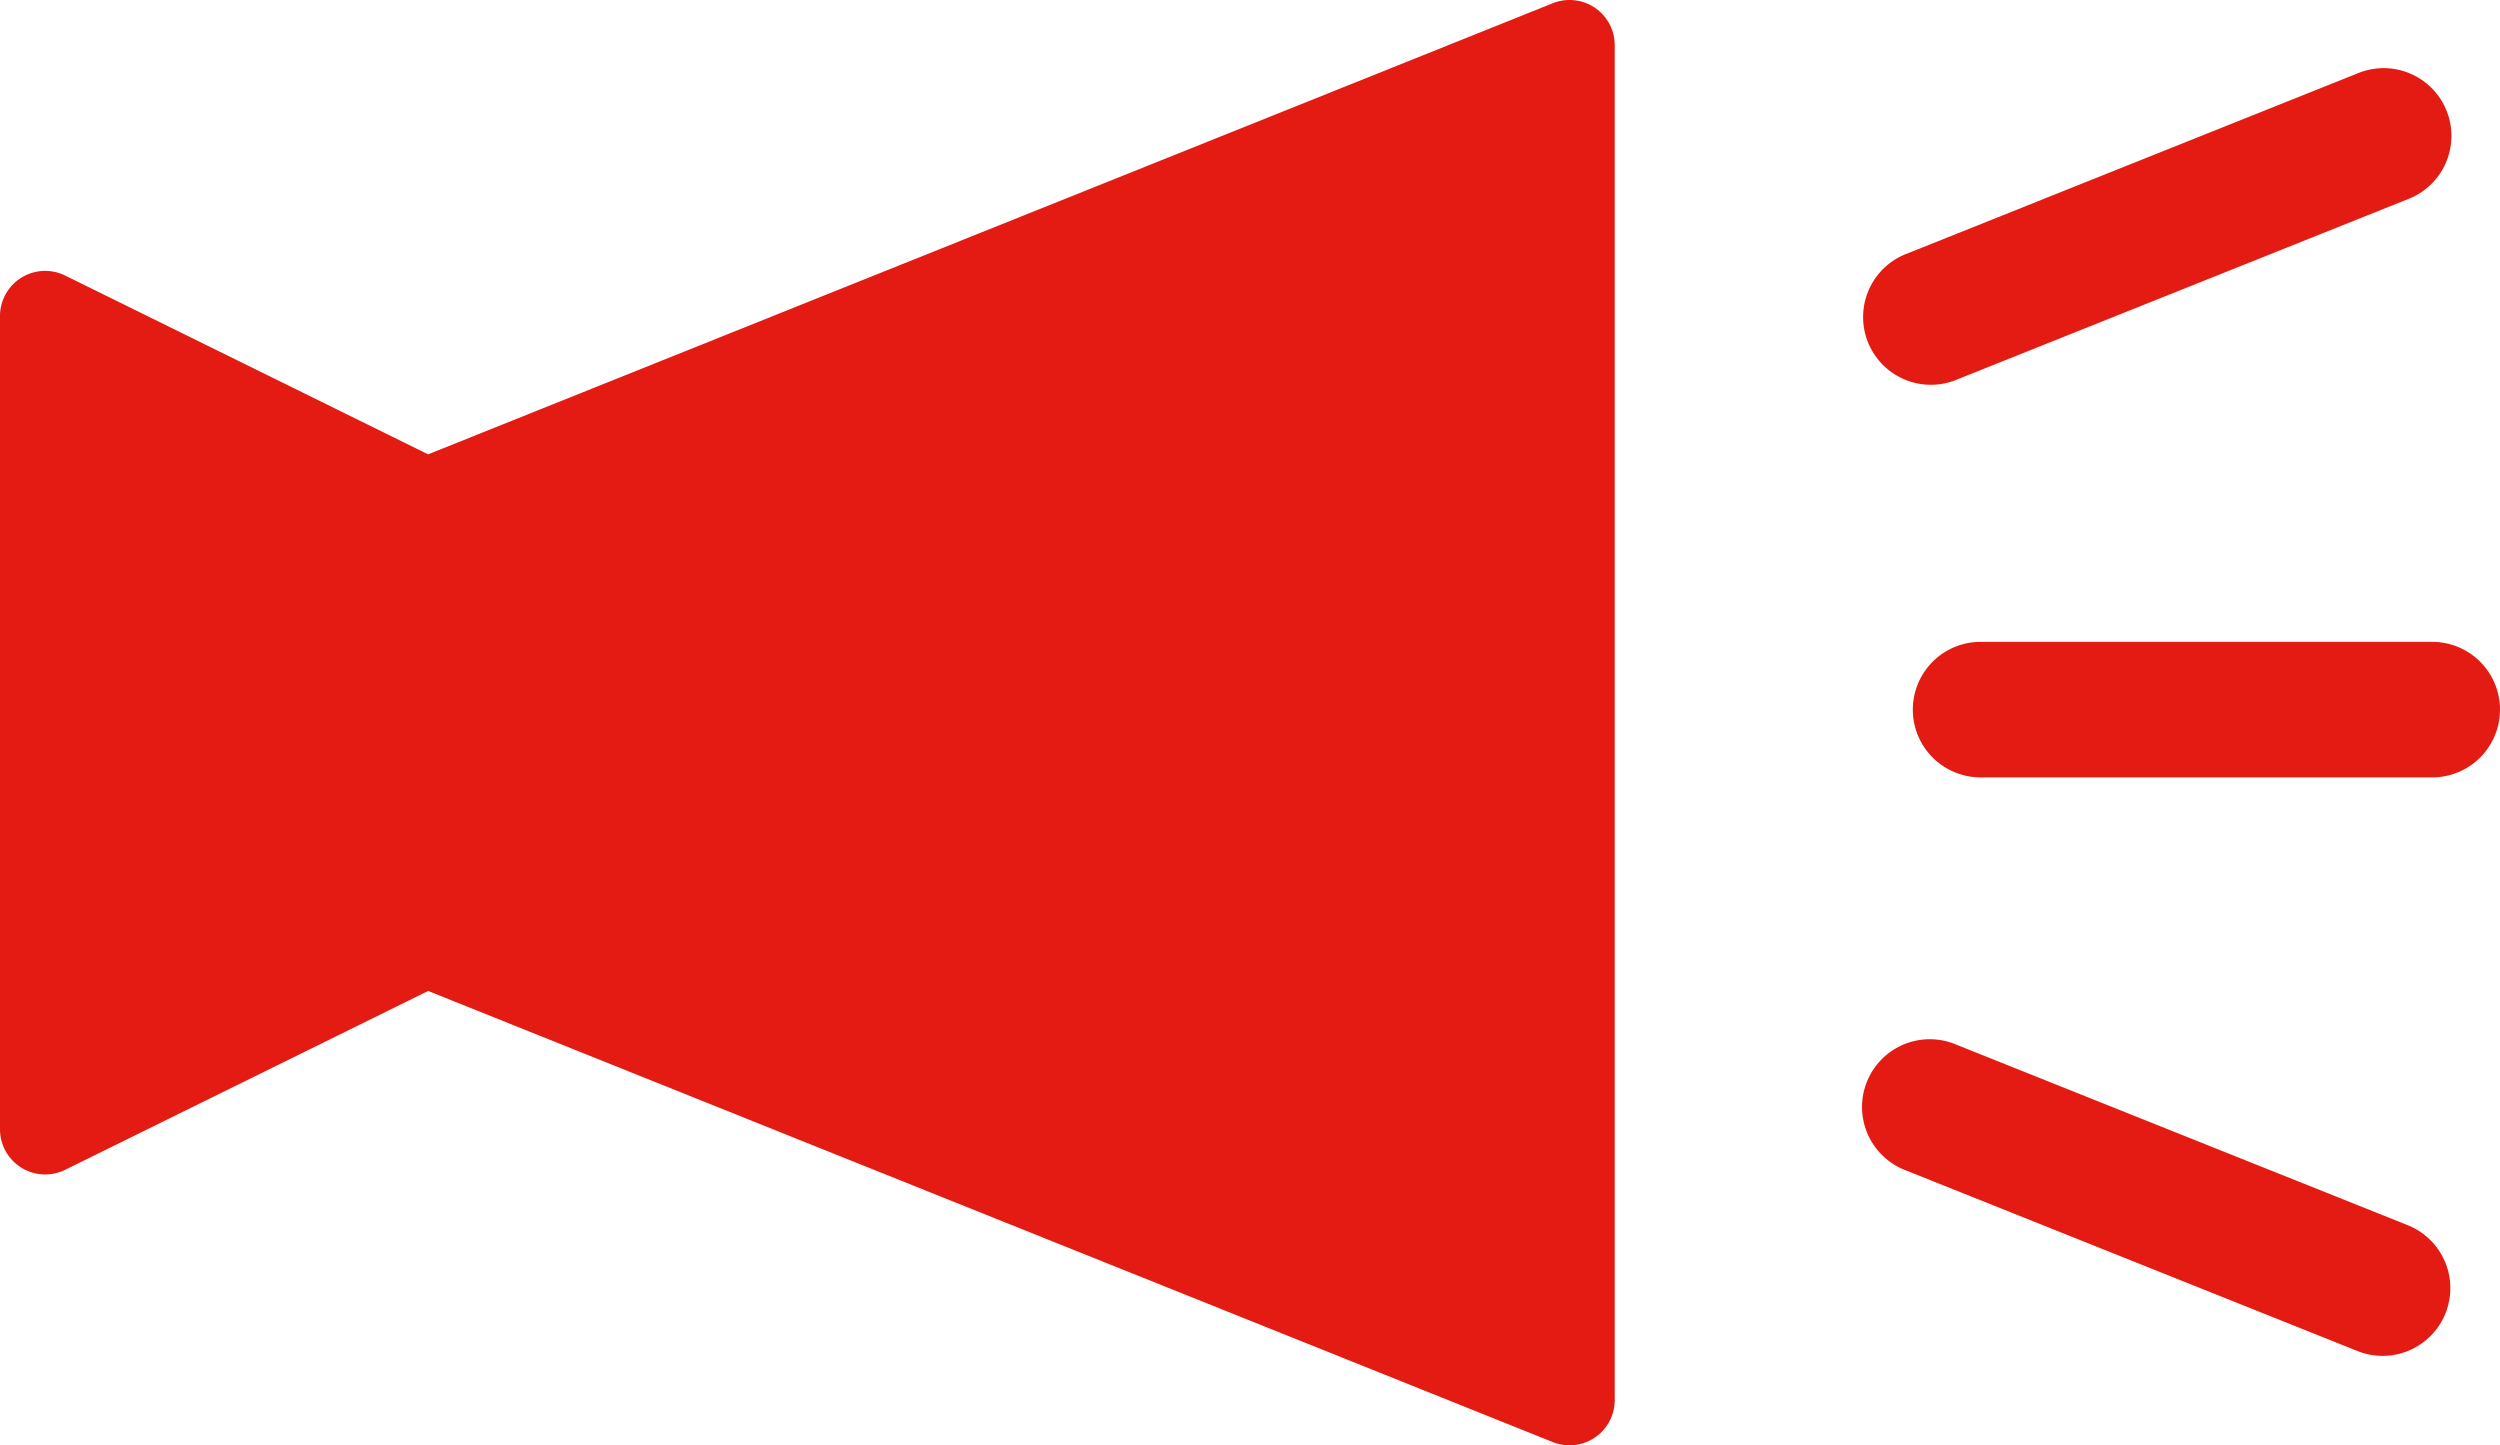 <svg xmlns="http://www.w3.org/2000/svg" width="55.35" height="32" viewBox="0 0 55.35 32"><path d="M35.311.172a1,1,0,0,0-.933-.1l-24.9,9.987L1.441,6.1A1,1,0,0,0,0,7V25a1,1,0,0,0,1.441.9L9.479,21.94l24.9,9.988A1,1,0,0,0,35.75,31V1A1,1,0,0,0,35.311.172Z" fill="#e31b13"/><path d="M53.307,27.126l-10-4a1.5,1.5,0,1,0-1.114,2.785l10,4a1.479,1.479,0,0,0,.557.108,1.5,1.5,0,0,0,.557-2.893Z" fill="#e31b13"/><path d="M53.85,14.211h-10a1.5,1.5,0,0,0,0,3h10a1.5,1.5,0,1,0,0-3Z" fill="#e31b13"/><path d="M42.75,8.519a1.479,1.479,0,0,0,.557-.108l10-4a1.5,1.5,0,1,0-1.114-2.785l-10,4a1.5,1.5,0,0,0,.557,2.893Z" fill="#e31b13"/></svg>
